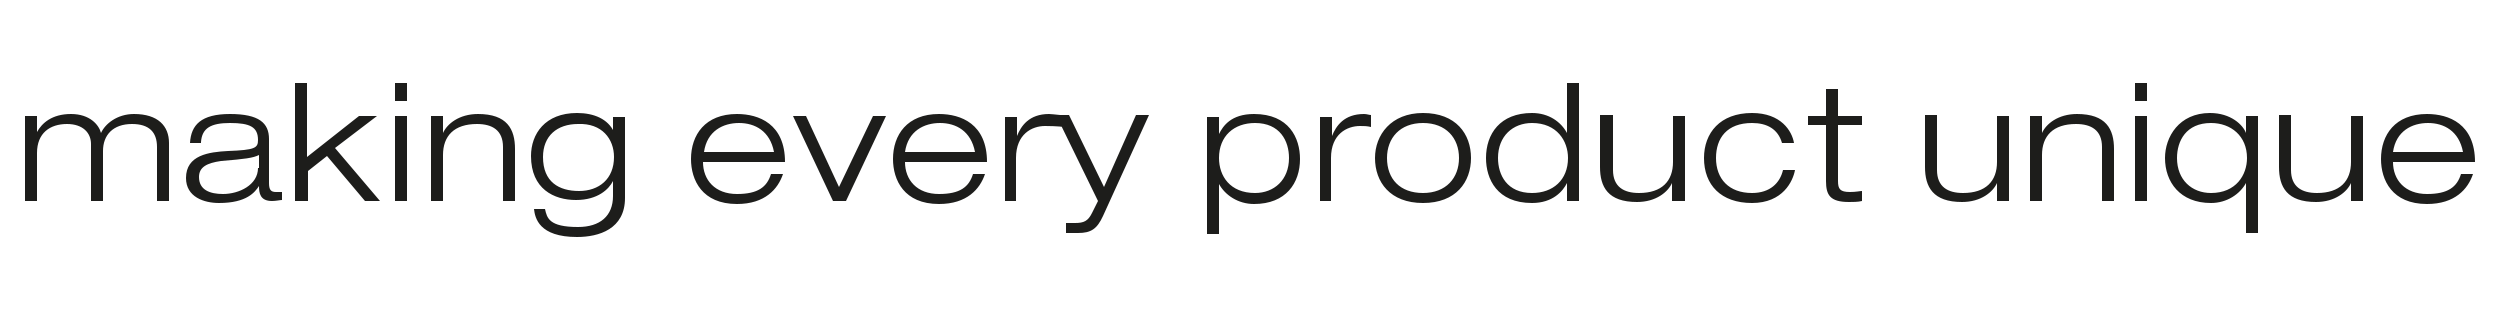 <?xml version="1.0" encoding="UTF-8"?>
<svg xmlns="http://www.w3.org/2000/svg" xmlns:xlink="http://www.w3.org/1999/xlink" version="1.1" id="Ebene_1" x="0px" y="0px" viewBox="0 0 250 32" style="enable-background:new 0 0 250 32;" xml:space="preserve">
<style type="text/css">
	.st0{fill:#1D1D1B;}
</style>
<g>
	<path class="st0" d="M246.1,17.4c-0.4,1.3-1.3,2-3.4,2c-2.2,0-3.4-1.4-3.4-3.2h8.2c0-3.8-2.6-4.8-4.8-4.8c-3.2,0-4.6,2.1-4.6,4.5   c0,2.1,1.1,4.5,4.6,4.5c2.8,0,4.1-1.5,4.6-3H246.1z M239.3,15.2c0.3-2.1,1.9-2.9,3.5-2.9c1.6,0,3.1,0.8,3.5,2.9H239.3z M235.1,20.1   h1.2v-8.5h-1.2v4.6c0,1.9-1.1,3.1-3.4,3.1c-1.5,0-2.6-0.6-2.6-2.3v-5.5h-1.2v5.2c0,2,0.8,3.5,3.7,3.5c1.9,0,3.1-1,3.5-1.9h0V20.1z    M224.7,15.8c0,1.7-1.1,3.5-3.6,3.5c-1.9,0-3.4-1.3-3.4-3.5c0-1.7,0.9-3.5,3.4-3.5C223.1,12.3,224.7,13.6,224.7,15.8 M224.6,13.3   L224.6,13.3c-0.3-0.8-1.5-2-3.6-2c-3.1,0-4.5,2.4-4.5,4.5c0,2.4,1.5,4.5,4.6,4.5c1.6,0,2.9-0.9,3.5-2h0v5h1.2V11.6h-1.2V13.3z    M213.5,10.1h1.2V8.3h-1.2V10.1z M213.5,20.1h1.2v-8.5h-1.2V20.1z M210.2,20.1h1.2v-5.2c0-2-0.8-3.5-3.7-3.5c-1.9,0-3.1,1-3.5,1.9   h0v-1.7H203v8.5h1.2v-4.6c0-1.9,1.1-3.1,3.4-3.1c1.5,0,2.6,0.6,2.6,2.3V20.1z M199.7,20.1h1.2v-8.5h-1.2v4.6c0,1.9-1.1,3.1-3.4,3.1   c-1.5,0-2.6-0.6-2.6-2.3v-5.5h-1.2v5.2c0,2,0.8,3.5,3.7,3.5c1.9,0,3.1-1,3.5-1.9h0V20.1z M182.6,11.6h-1.8v0.9h1.8v5.6   c0,1.4,0.4,2.1,2.3,2.1c0.4,0,0.9,0,1.3-0.1v-1c-0.2,0-0.6,0.1-1.2,0.1c-1,0-1.2-0.3-1.2-1.1v-5.6h2.4v-0.9h-2.4V8.9h-1.2V11.6z    M178.3,17c-0.3,1.3-1.3,2.3-3.1,2.3c-2.3,0-3.6-1.4-3.6-3.5c0-2,1.1-3.5,3.6-3.5c1.5,0,2.6,0.6,3,2h1.2c-0.2-1.2-1.3-3-4.2-3   c-3.2,0-4.8,2-4.8,4.5c0,2.7,1.7,4.5,4.8,4.5c3.1,0,4.1-2.2,4.3-3.3H178.3z M167.3,20.1h1.2v-8.5h-1.2v4.6c0,1.9-1.1,3.1-3.4,3.1   c-1.5,0-2.6-0.6-2.6-2.3v-5.5H160v5.2c0,2,0.8,3.5,3.7,3.5c1.9,0,3.1-1,3.5-1.9h0V20.1z M156.7,20.1h1.2V8.3h-1.2v5h0   c-0.6-1.1-1.8-2-3.5-2c-3.2,0-4.6,2.1-4.6,4.5c0,2.1,1.1,4.5,4.6,4.5c2.1,0,3.1-1.2,3.5-2h0V20.1z M156.8,15.8   c0,2.2-1.5,3.5-3.6,3.5c-2.5,0-3.4-1.8-3.4-3.5c0-2.2,1.5-3.5,3.4-3.5C155.7,12.3,156.8,14.1,156.8,15.8 M137.5,15.8   c0,2.4,1.5,4.5,4.8,4.5c3.3,0,4.8-2.1,4.8-4.5c0-2.4-1.5-4.5-4.8-4.5C139.1,11.3,137.5,13.5,137.5,15.8 M138.7,15.8   c0-2,1.3-3.5,3.6-3.5c2.3,0,3.6,1.5,3.6,3.5s-1.3,3.5-3.6,3.5C140,19.3,138.7,17.9,138.7,15.8 M131.9,20.1h1.2v-4.3   c0-2.4,1.6-3.2,2.9-3.2c0.4,0,0.7,0,1.1,0.1v-1.2c-0.2,0-0.4-0.1-0.7-0.1c-2,0-2.8,1.2-3.2,2.2h0v-1.9h-1.2V20.1z M121.9,15.8   c0-2.2,1.5-3.5,3.6-3.5c2.5,0,3.4,1.8,3.4,3.5c0,2.2-1.5,3.5-3.4,3.5C123,19.3,121.9,17.6,121.9,15.8 M120.7,23.4h1.2v-5h0   c0.6,1.1,1.9,2,3.5,2c3.2,0,4.6-2.1,4.6-4.5c0-2.1-1.1-4.5-4.6-4.5c-2.3,0-3.1,1.2-3.5,2h0v-1.7h-1.2V23.4z M61.4,13.2L61.4,13.2   c-0.6-1.3-2-1.9-3.7-1.9c-3.2,0-4.6,2.1-4.6,4.3c0,3.3,2.3,4.4,4.5,4.4c2.2,0,3.3-1.1,3.7-1.9h0v1.5c0,2-1.3,3.1-3.5,3.1   c-2.9,0-3.1-0.9-3.3-1.8h-1.1c0.1,0.9,0.5,2.8,4.3,2.8c2.2,0,4.8-0.8,4.8-3.9v-8.1h-1.2V13.2z M61.4,15.7c0,2.2-1.5,3.4-3.5,3.4   c-2,0-3.6-0.9-3.6-3.4c0-2.1,1.4-3.3,3.5-3.3C60.2,12.3,61.4,13.9,61.4,15.7 M50.3,20.1h1.2v-5.2c0-2-0.8-3.5-3.7-3.5   c-1.9,0-3.1,1-3.5,1.9h0v-1.7h-1.2v8.5h1.2v-4.6c0-1.9,1.1-3.1,3.4-3.1c1.5,0,2.6,0.6,2.6,2.3V20.1z M39.5,10.1h1.2V8.3h-1.2V10.1z    M39.5,20.1h1.2v-8.5h-1.2V20.1z M29.6,20.1h1.2v-3l1.9-1.5l3.8,4.5H38l-4.5-5.3l4.2-3.2h-1.8l-5.2,4.1V8.3h-1.2V20.1z M20.1,14.2   c0.1-1.4,1-1.9,2.9-1.9c2,0,2.8,0.4,2.8,1.7c0,0.8-0.3,1-3,1.1c-1.9,0.1-4.2,0.4-4.2,2.7c0,1.9,1.8,2.5,3.3,2.5   c2.8,0,3.6-1.1,4-1.7h0c0,0.7,0.1,1.5,1.3,1.5c0.4,0,0.8-0.1,1-0.1v-0.8c-0.2,0-0.4,0-0.6,0c-0.5,0-0.7-0.2-0.7-0.9v-4.4   c0-1.6-1-2.5-3.9-2.5c-2.9,0-3.9,1.1-4,2.9H20.1z M25.8,16.8c0,1.7-1.9,2.6-3.5,2.6c-1.3,0-2.4-0.4-2.4-1.7c0-1,0.8-1.4,2.2-1.6   c2.4-0.2,3.2-0.3,3.8-0.6V16.8z M15.7,20.1h1.2v-5.8c0-1.7-1.1-2.9-3.5-2.9c-1.7,0-2.9,1-3.3,1.9c-0.2-0.8-1.1-1.9-3-1.9   c-1.9,0-2.9,0.9-3.4,1.8h0v-1.6H2.5v8.5h1.2v-4.8c0-2,1.3-2.9,3-2.9c1.6,0,2.4,0.9,2.4,2v5.7h1.2v-5c0-1.6,1-2.7,2.9-2.7   c1.7,0,2.5,0.8,2.5,2.3V20.1z"></path>
	<path class="st0" d="M110.4,18.7l-3.5-7.2h-1.3l4.2,8.6l-0.6,1.2c-0.4,0.8-0.8,1-1.7,1c-0.3,0-0.6,0-0.9,0v1c0.4,0,0.8,0,1.2,0   c1.3,0,1.9-0.4,2.5-1.7l4.6-10.1h-1.3L110.4,18.7z M100.4,20.1h1.2v-4.3c0-2.4,1.6-3.2,2.9-3.2c1.2,0,2,0.1,1.8,0.1l0.6-1.1   c0,0-1.7-0.2-2-0.2c-2,0-2.8,1.2-3.2,2.2h0v-1.9h-1.2V20.1z M97.3,17.4c-0.4,1.3-1.3,2-3.4,2c-2.2,0-3.4-1.4-3.4-3.2h8.2   c0-3.8-2.6-4.8-4.8-4.8c-3.2,0-4.6,2.1-4.6,4.5c0,2.1,1.1,4.5,4.6,4.5c2.8,0,4.1-1.5,4.6-3H97.3z M90.5,15.2   c0.3-2.1,1.9-2.9,3.5-2.9c1.6,0,3.1,0.8,3.5,2.9H90.5z M83.9,18.7l-3.3-7.1h-1.3l4,8.5h1.3l4-8.5h-1.3L83.9,18.7z M77.1,17.4   c-0.4,1.3-1.3,2-3.4,2c-2.2,0-3.4-1.4-3.4-3.2h8.2c0-3.8-2.6-4.8-4.8-4.8c-3.2,0-4.6,2.1-4.6,4.5c0,2.1,1.1,4.5,4.6,4.5   c2.8,0,4.1-1.5,4.6-3H77.1z M70.4,15.2c0.3-2.1,1.9-2.9,3.5-2.9c1.6,0,3.1,0.8,3.5,2.9H70.4z"></path>
</g>
</svg>
